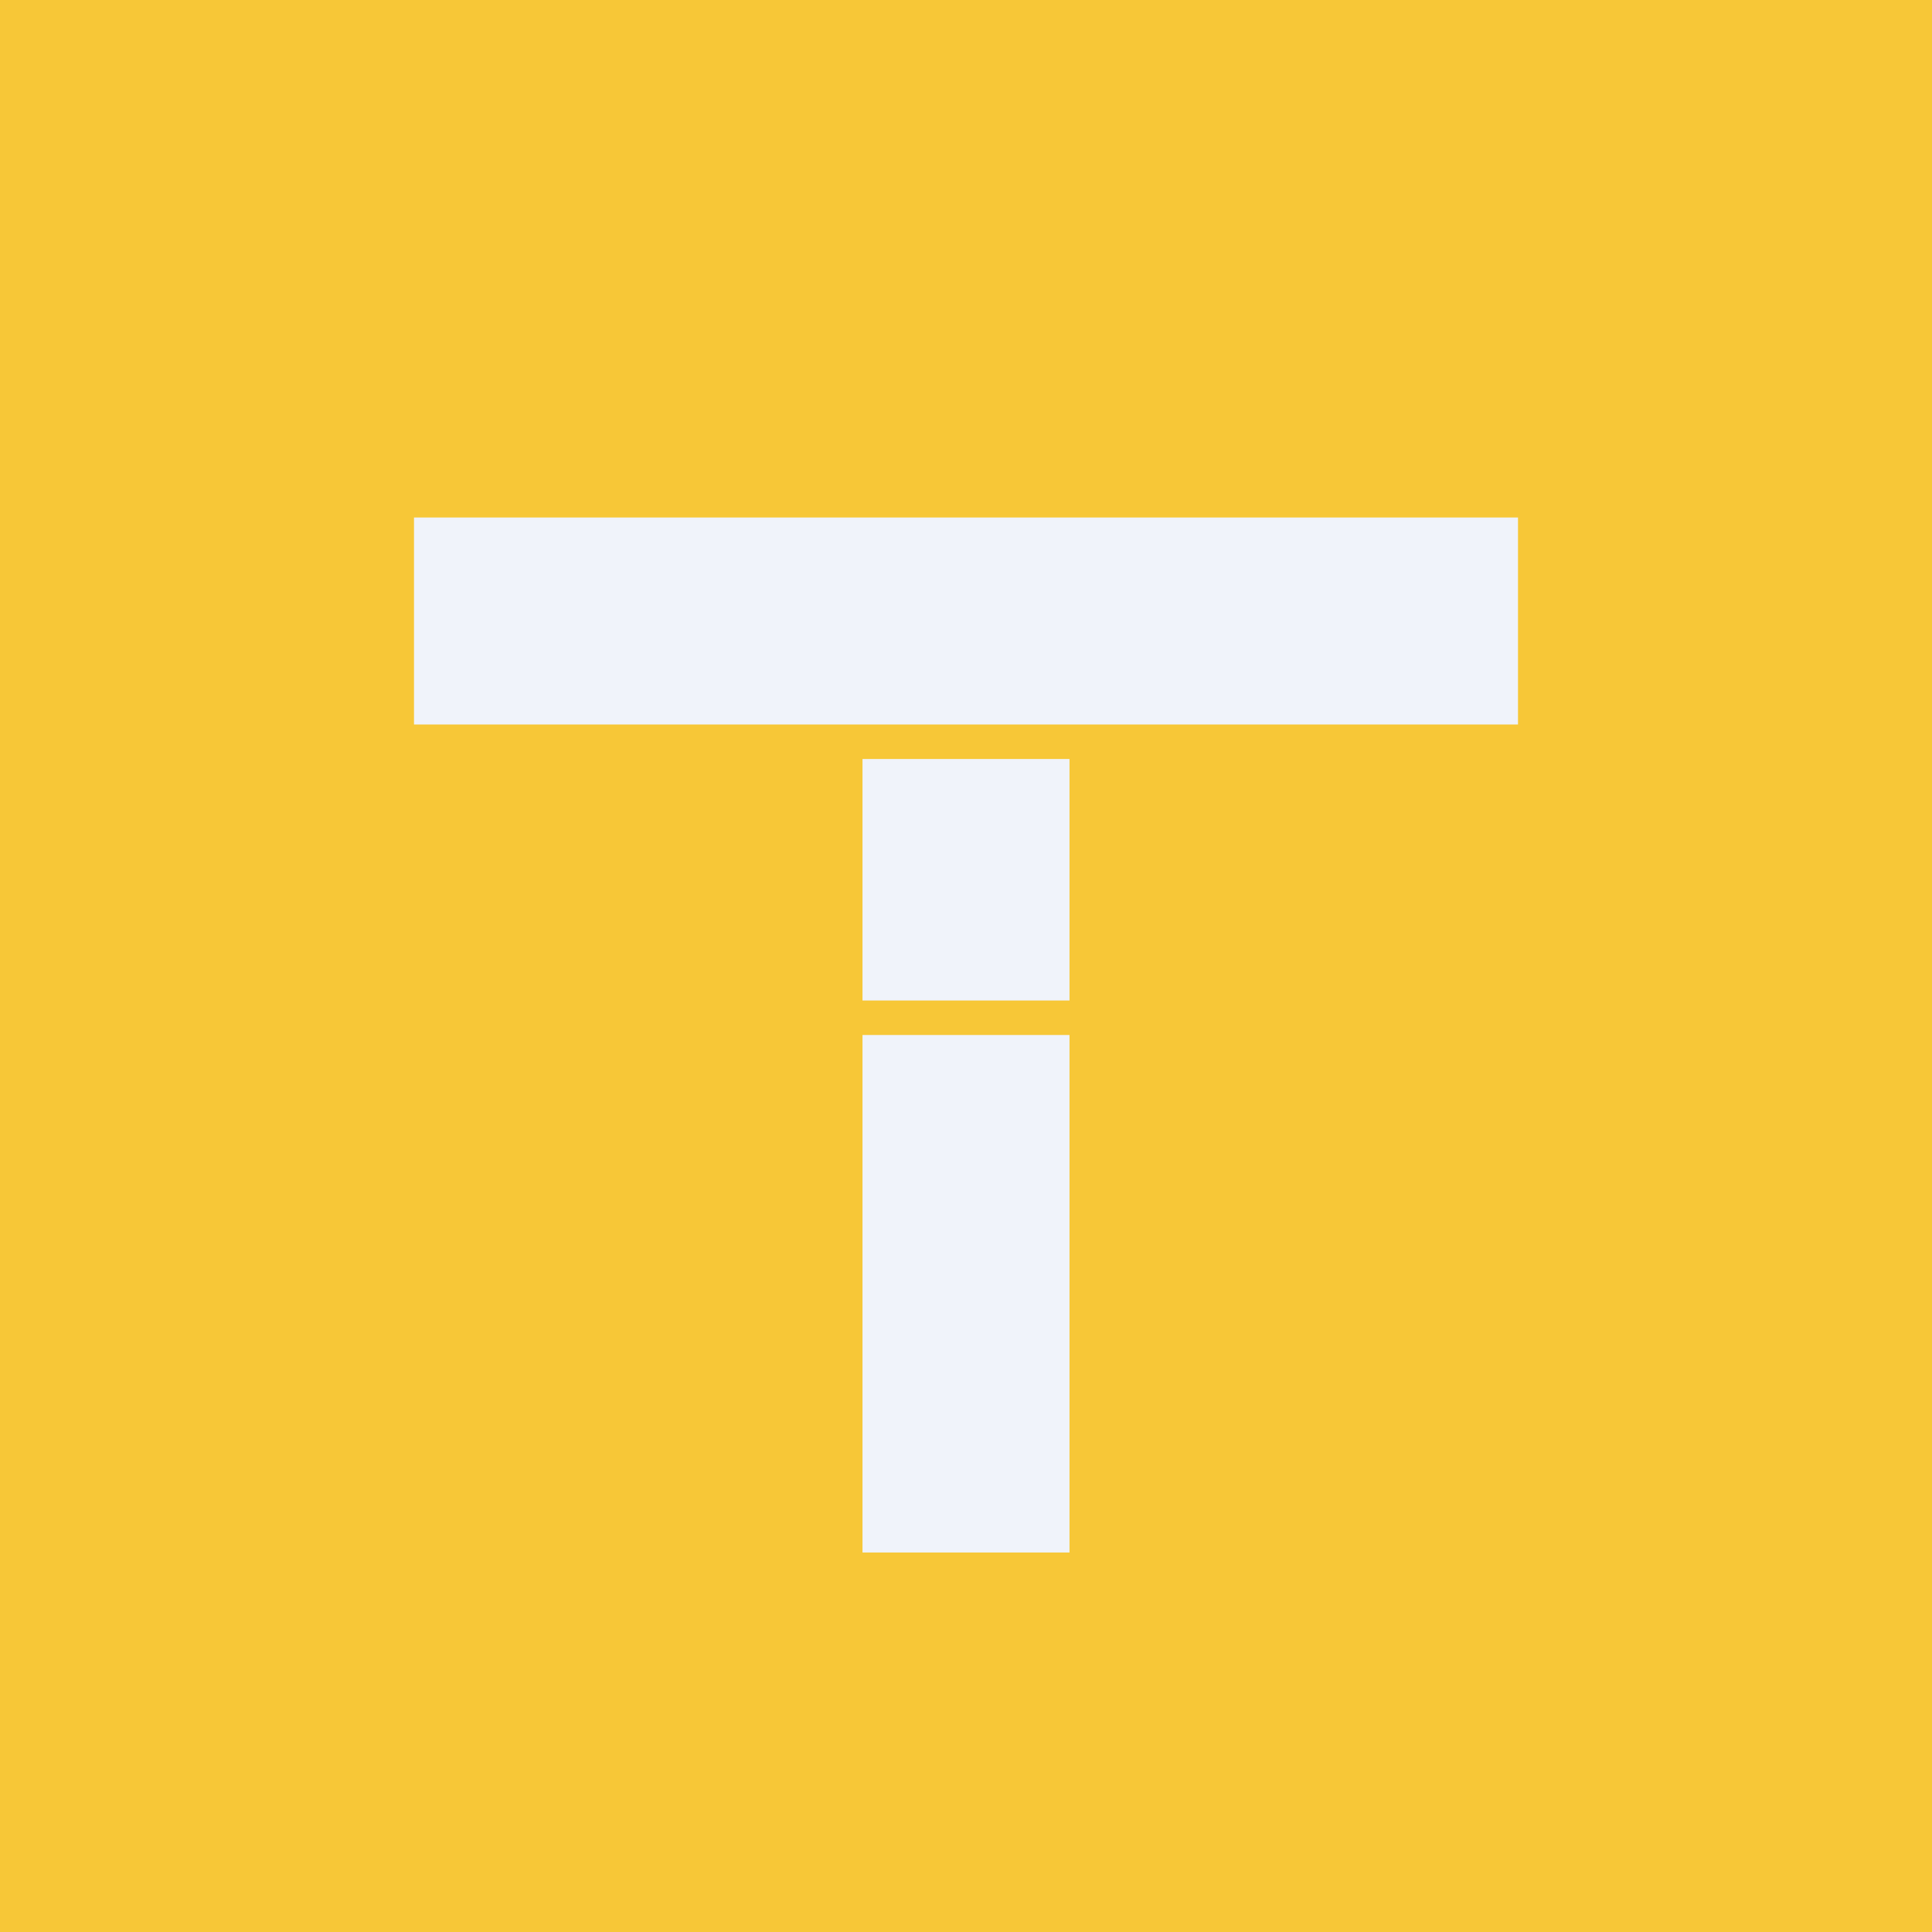 <!-- by TradingView --><svg width="56" height="56" fill="none" xmlns="http://www.w3.org/2000/svg"><path fill="#F7C737" d="M0 0h56v56H0z"/><path fill="#F0F3FA" d="M12 15h32v6H12zM25 22h6v7h-6zM25 30h6v15h-6z"/></svg>
